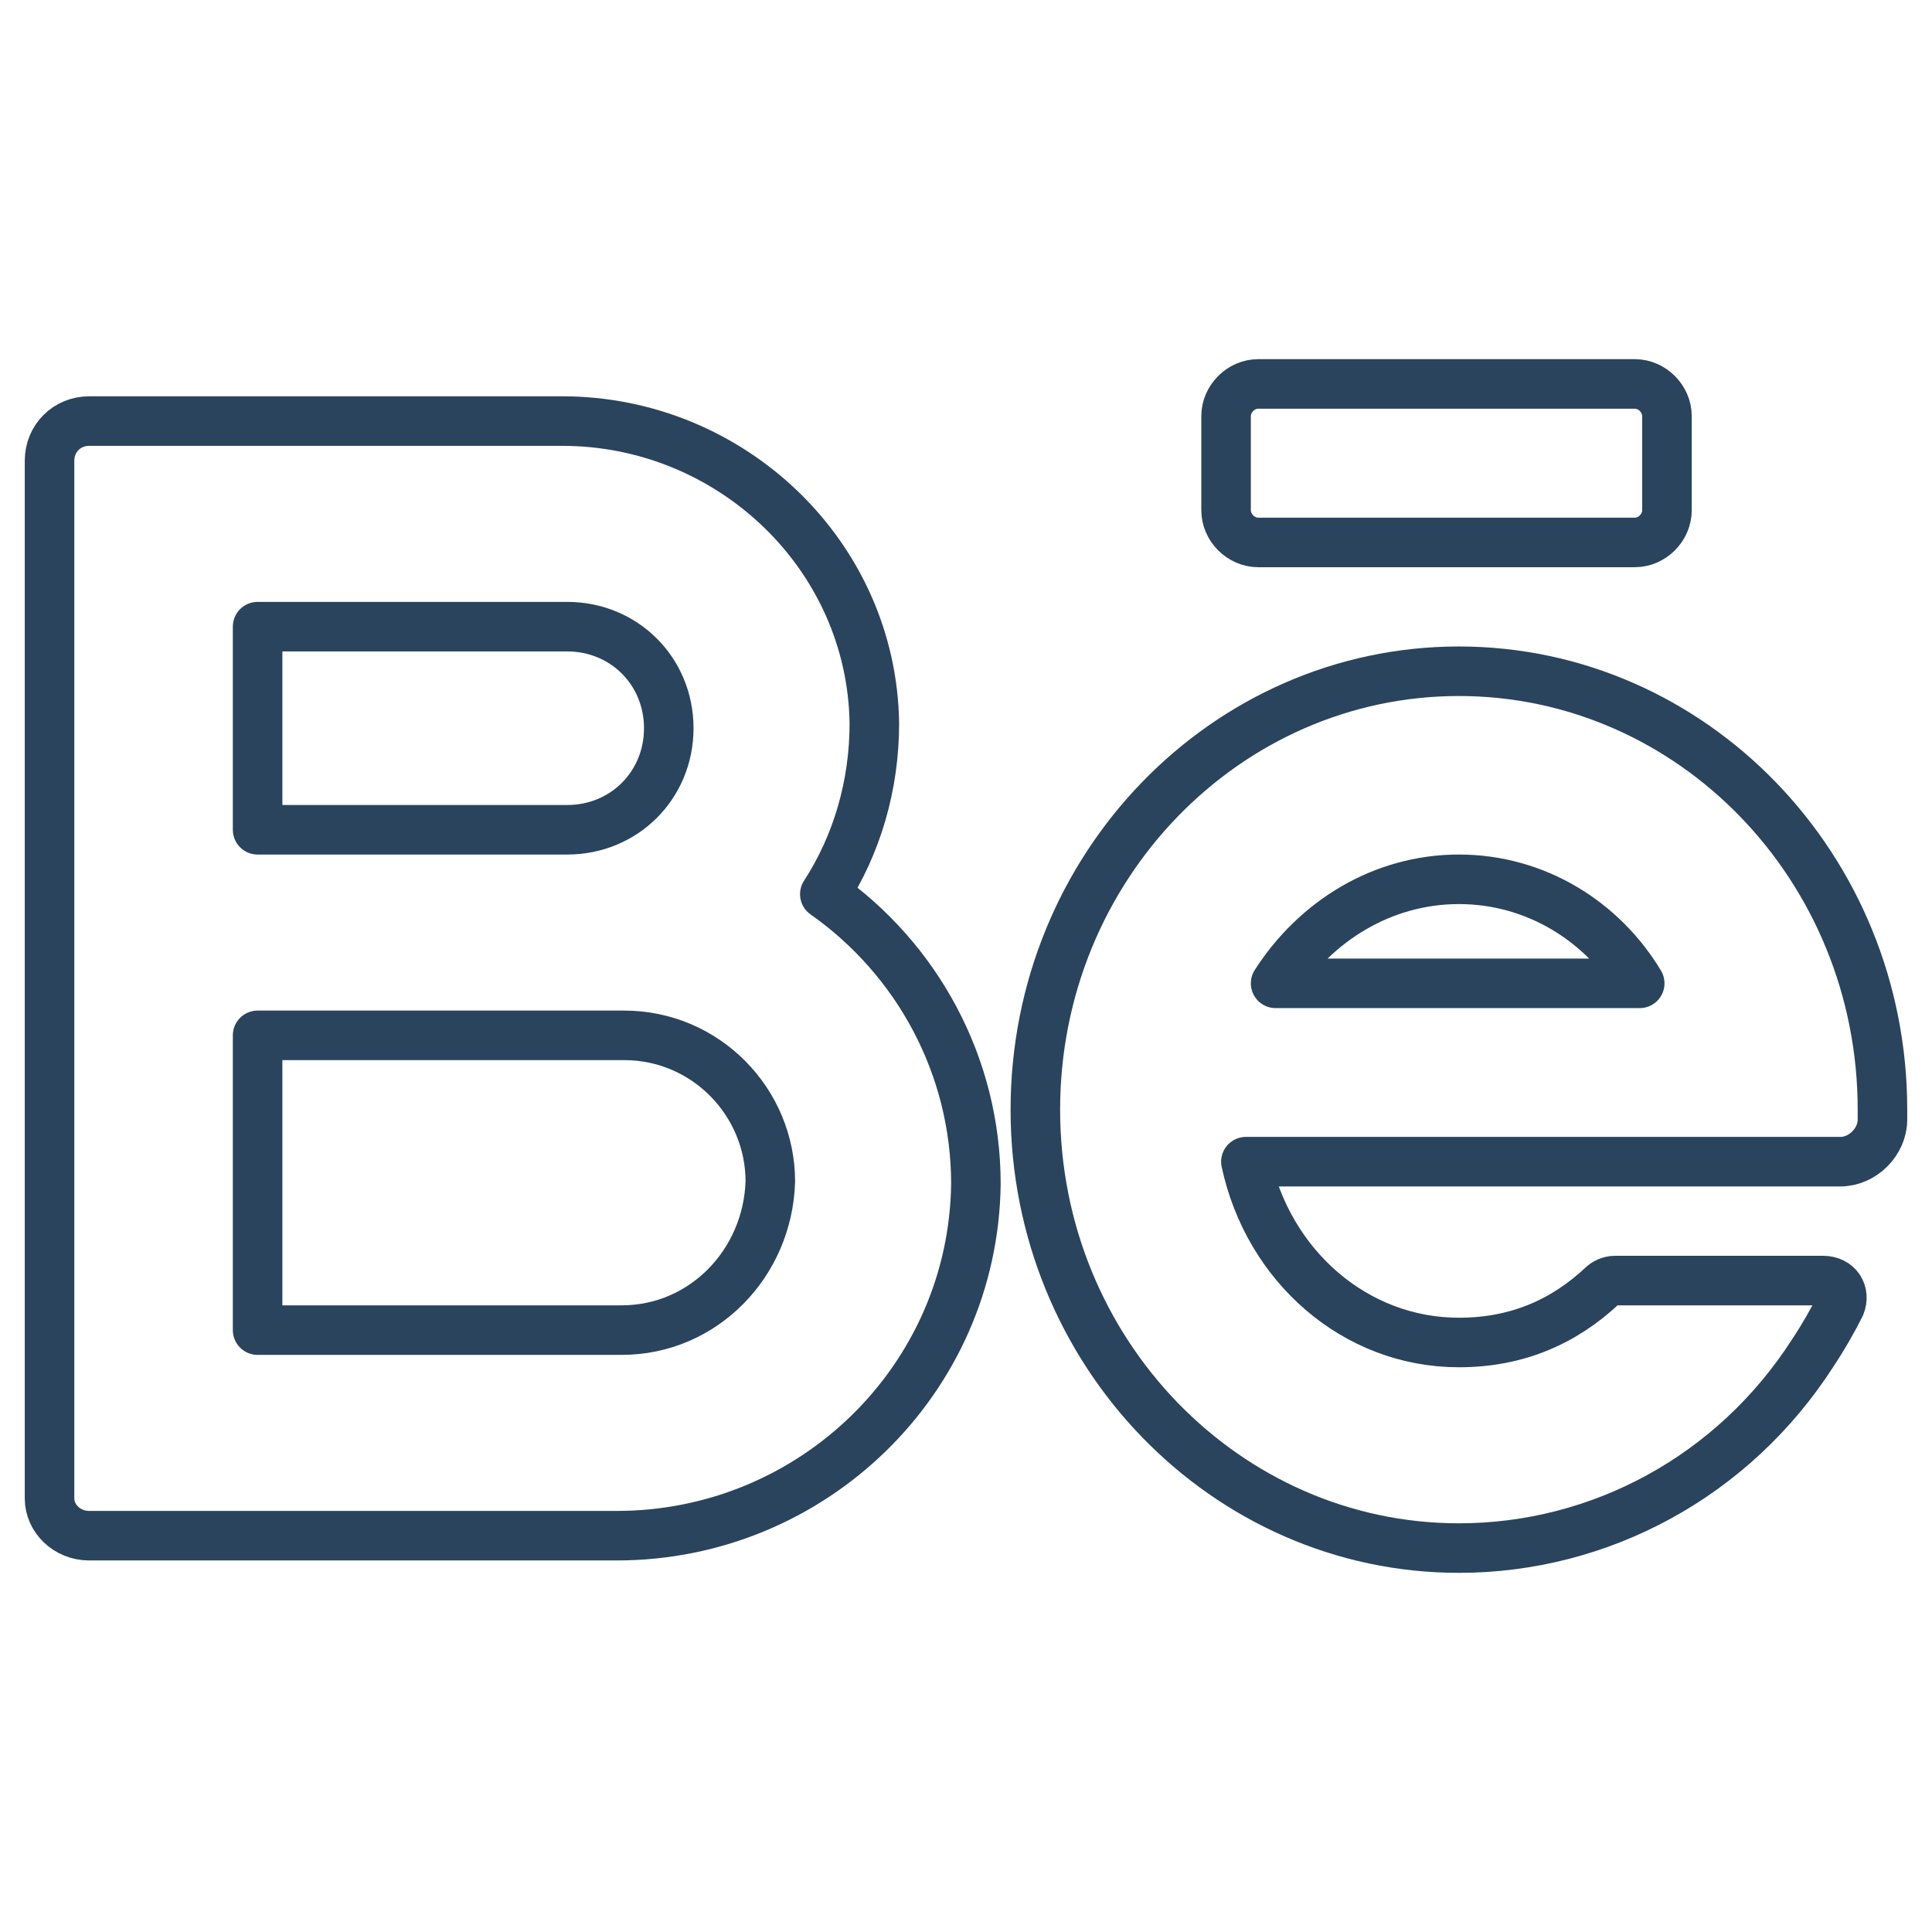 <?xml version="1.0" ?><!DOCTYPE svg  PUBLIC '-//W3C//DTD SVG 1.1//EN'  'http://www.w3.org/Graphics/SVG/1.1/DTD/svg11.dtd'><svg id="Layer_1" style="enable-background:new 0 0 78 78;" version="1.1" viewBox="0 0 78 78" xml:space="preserve" xmlns="http://www.w3.org/2000/svg" xmlns:xlink="http://www.w3.org/1999/xlink"><style type="text/css">
	.st0{fill:none;stroke:#2A445D;stroke-width:2;stroke-linecap:round;stroke-linejoin:round;stroke-miterlimit:10;}
	.st1{fill:#2A445D;}
	.st2{fill:#171715;}
	.st3{fill:#FFAC35;}
	.st4{fill:#AAC148;}
	.st5{fill:#0067FF;}
	.st6{fill:#FFBA00;}
	.st7{fill:#00AEF0;}
	.st8{fill:#222A30;}
	.st9{fill:#90A358;}
	.st10{fill:#FFFFFF;}
	.st11{fill:#0074D2;}
	.st12{fill:#D4D1D1;}
	.st13{fill:#01CB3E;}
	.st14{fill:#A6285F;}
	.st15{fill:#1587EA;}
	.st16{fill:#90B24C;}
	.st17{fill:#E65300;}
	.st18{fill:#475993;}
	.st19{fill:#005DE1;}
	.st20{fill:#FF007E;}
	.st21{fill:#FF4175;}
	.st22{fill:#F34A38;}
	.st23{fill:#333F40;}
	.st24{fill:#FF9414;}
	.st25{fill:#0090E1;}
	.st26{fill:#FC490B;}
	.st27{fill:url(#XMLID_10_);}
	.st28{fill:url(#XMLID_11_);}
	.st29{fill:url(#XMLID_12_);}
	.st30{fill:#00CE62;}
	.st31{fill:#0077B7;}
	.st32{fill:#00FD8D;}
	.st33{fill:#00E470;}
	.st34{fill:#00C967;}
	.st35{fill:#00AD6C;}
	.st36{fill:#EB4427;}
	.st37{fill:#002987;}
	.st38{fill:#0085CC;}
	.st39{fill:#00186A;}
	.st40{fill:#00A4C3;}
	.st41{fill:#FF4B30;}
	.st42{fill:#9F1121;}
	.st43{fill:#2950A1;}
	.st44{fill:#CF2217;}
	.st45{fill:#0088C3;}
	.st46{fill:#FF1A03;}
	.st47{fill:#00AAF2;}
	.st48{fill:#050505;}
	.st49{fill:url(#SVGID_1_);}
	.st50{fill:url(#SVGID_2_);}
	.st51{fill:url(#SVGID_3_);}
	.st52{fill:url(#SVGID_4_);}
	.st53{fill:url(#SVGID_5_);}
	.st54{fill:url(#SVGID_6_);}
	.st55{fill:url(#SVGID_7_);}
	.st56{fill:url(#SVGID_8_);}
	.st57{fill:url(#SVGID_9_);}
	.st58{fill:url(#SVGID_10_);}
	.st59{fill:url(#SVGID_11_);}
	.st60{fill:#00D95F;}
	.st61{fill:#FF4403;}
	.st62{fill:#518FE1;}
	.st63{fill:#76A9EA;}
	.st64{fill:#69B4E5;}
	.st65{fill:#04B086;}
	.st66{fill:#7AD06D;}
	.st67{fill:#00769D;}
	.st68{fill:#DC0000;}
	.st69{fill:#F61C0D;}
</style><g><g><path class="st0" d="M33.3,36.1c1.3-2,2-4.4,2-6.9c-0.1-6.8-5.8-12.2-12.6-12.2H3.6c-0.9,0-1.6,0.7-1.6,1.6v41.9    C2,61.3,2.7,62,3.6,62h21.3c7.9,0,14.4-6.3,14.5-14.2C39.4,43,37,38.7,33.3,36.1z M10.4,25.3h12.5c2.3,0,4.1,1.8,4.1,4.1    c0,2.3-1.8,4.1-4.1,4.1H10.4V25.3z M25.1,53.7H10.4V41.8h12.5h2.3c3.3,0,5.9,2.7,5.9,5.9C31,51,28.4,53.7,25.1,53.7z"/><path class="st0" d="M76,44.8c0-9.8-7.7-17.7-17.1-17.7s-17.1,7.9-17.1,17.7s7.7,17.7,17.1,17.7c5.7,0,11.1-2.9,14.3-7.9    c0.4-0.6,0.8-1.3,1.1-1.9c0.2-0.5-0.1-1-0.7-1l-8.4,0c-0.2,0-0.4,0.1-0.5,0.2c-1.6,1.5-3.5,2.3-5.8,2.3c-4.2,0-7.7-3.1-8.6-7.3h24    c0.9,0,1.7-0.8,1.7-1.7V44.8z M58.9,35.5c3.1,0,5.8,1.7,7.3,4.2H51.5C53.1,37.2,55.8,35.5,58.9,35.5z"/><g><path class="st0" d="M66,21.9H50.8c-0.7,0-1.3-0.6-1.3-1.3v-3.8c0-0.7,0.6-1.3,1.3-1.3H66c0.7,0,1.3,0.6,1.3,1.3v3.8     C67.3,21.3,66.7,21.9,66,21.9z"/></g></g></g></svg>